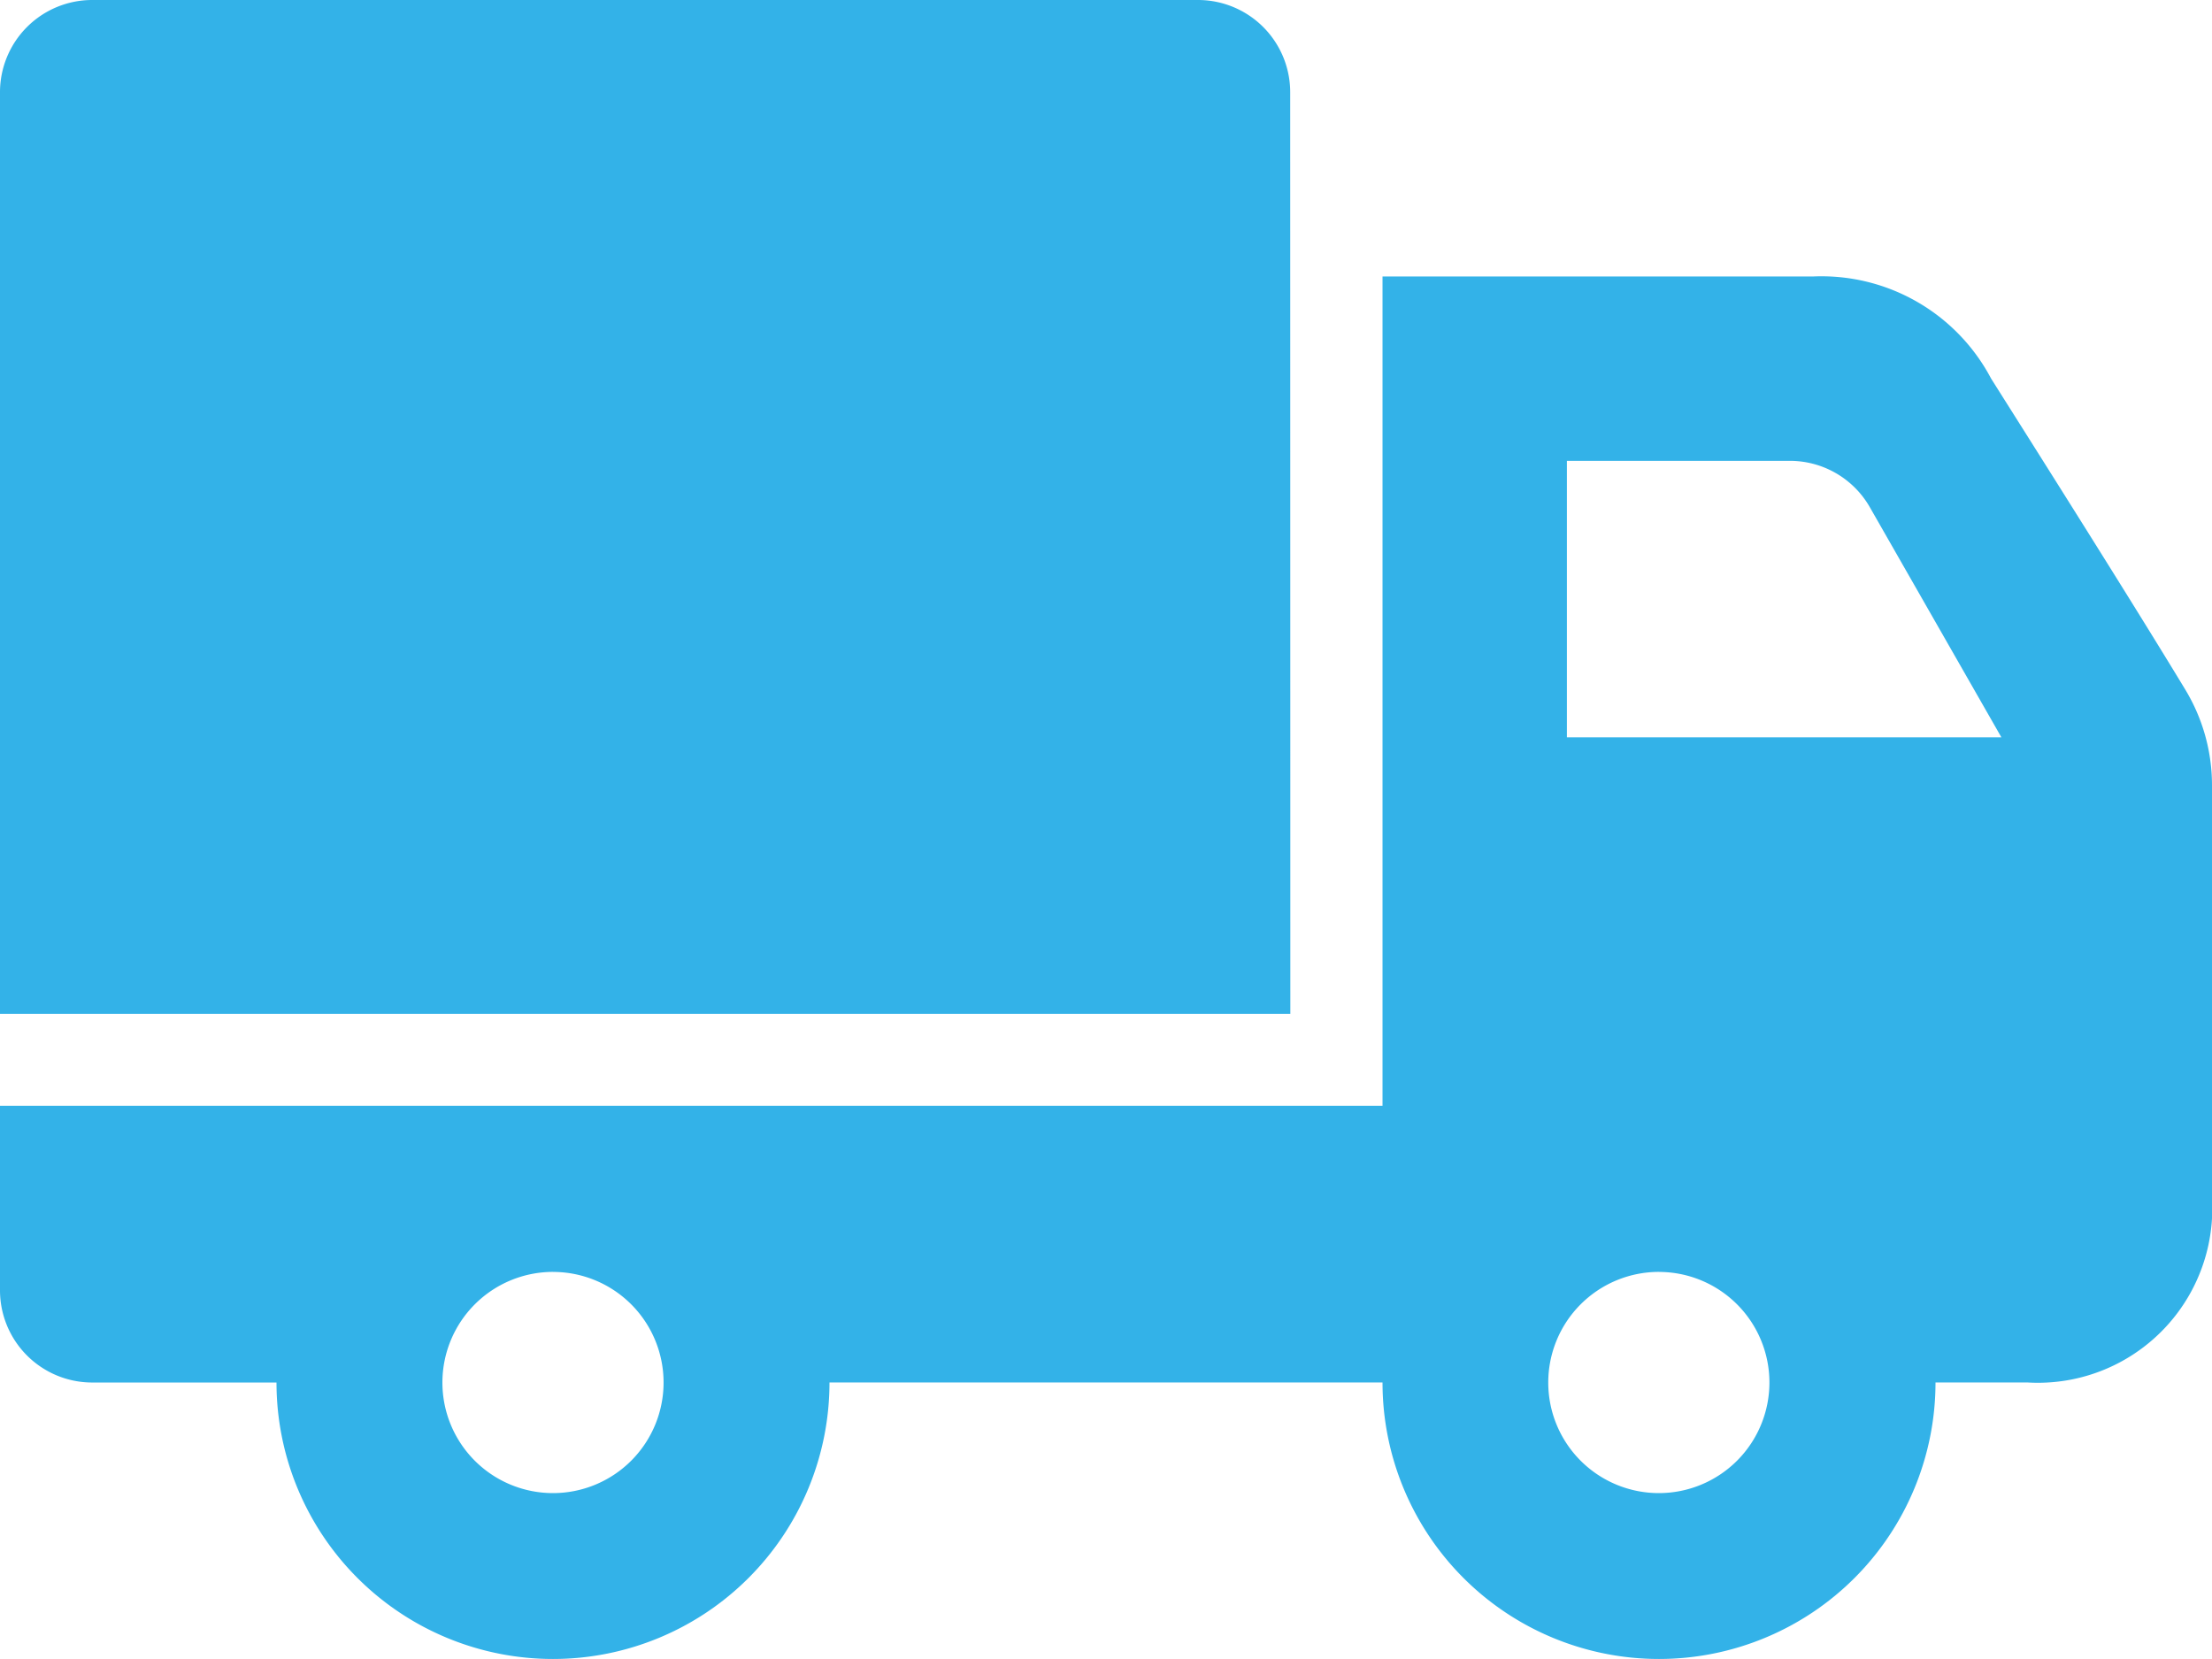<svg xmlns="http://www.w3.org/2000/svg" width="63.809" height="47.857" viewBox="0 0 63.809 47.857"><path d="M7.976,42.881H2.659A2.66,2.66,0,0,1,0,40.222V34.9H39.881V10.976H52.289a5.532,5.532,0,0,1,5.147,2.943c1.579,2.5,4.084,6.466,5.607,8.981a5.334,5.334,0,0,1,.766,2.752V37.563a5.031,5.031,0,0,1-5.317,5.317H55.833a7.976,7.976,0,0,1-15.952,0H23.928a7.976,7.976,0,0,1-15.952,0Zm7.976-3.19a3.19,3.19,0,1,1-3.19,3.19A3.193,3.193,0,0,1,15.952,39.69Zm31.9,0a3.19,3.19,0,1,1-3.19,3.19A3.193,3.193,0,0,1,47.857,39.69ZM37.222,32.246H0V5.659A2.66,2.66,0,0,1,2.659,3h31.9a2.66,2.66,0,0,1,2.659,2.659ZM45.2,16.294V24.27H57.734L53.94,17.634a2.655,2.655,0,0,0-2.308-1.34Z" transform="translate(0 -3)" fill="rgb(51,177.4,231.8 )" fill-rule="evenodd"/></svg>
